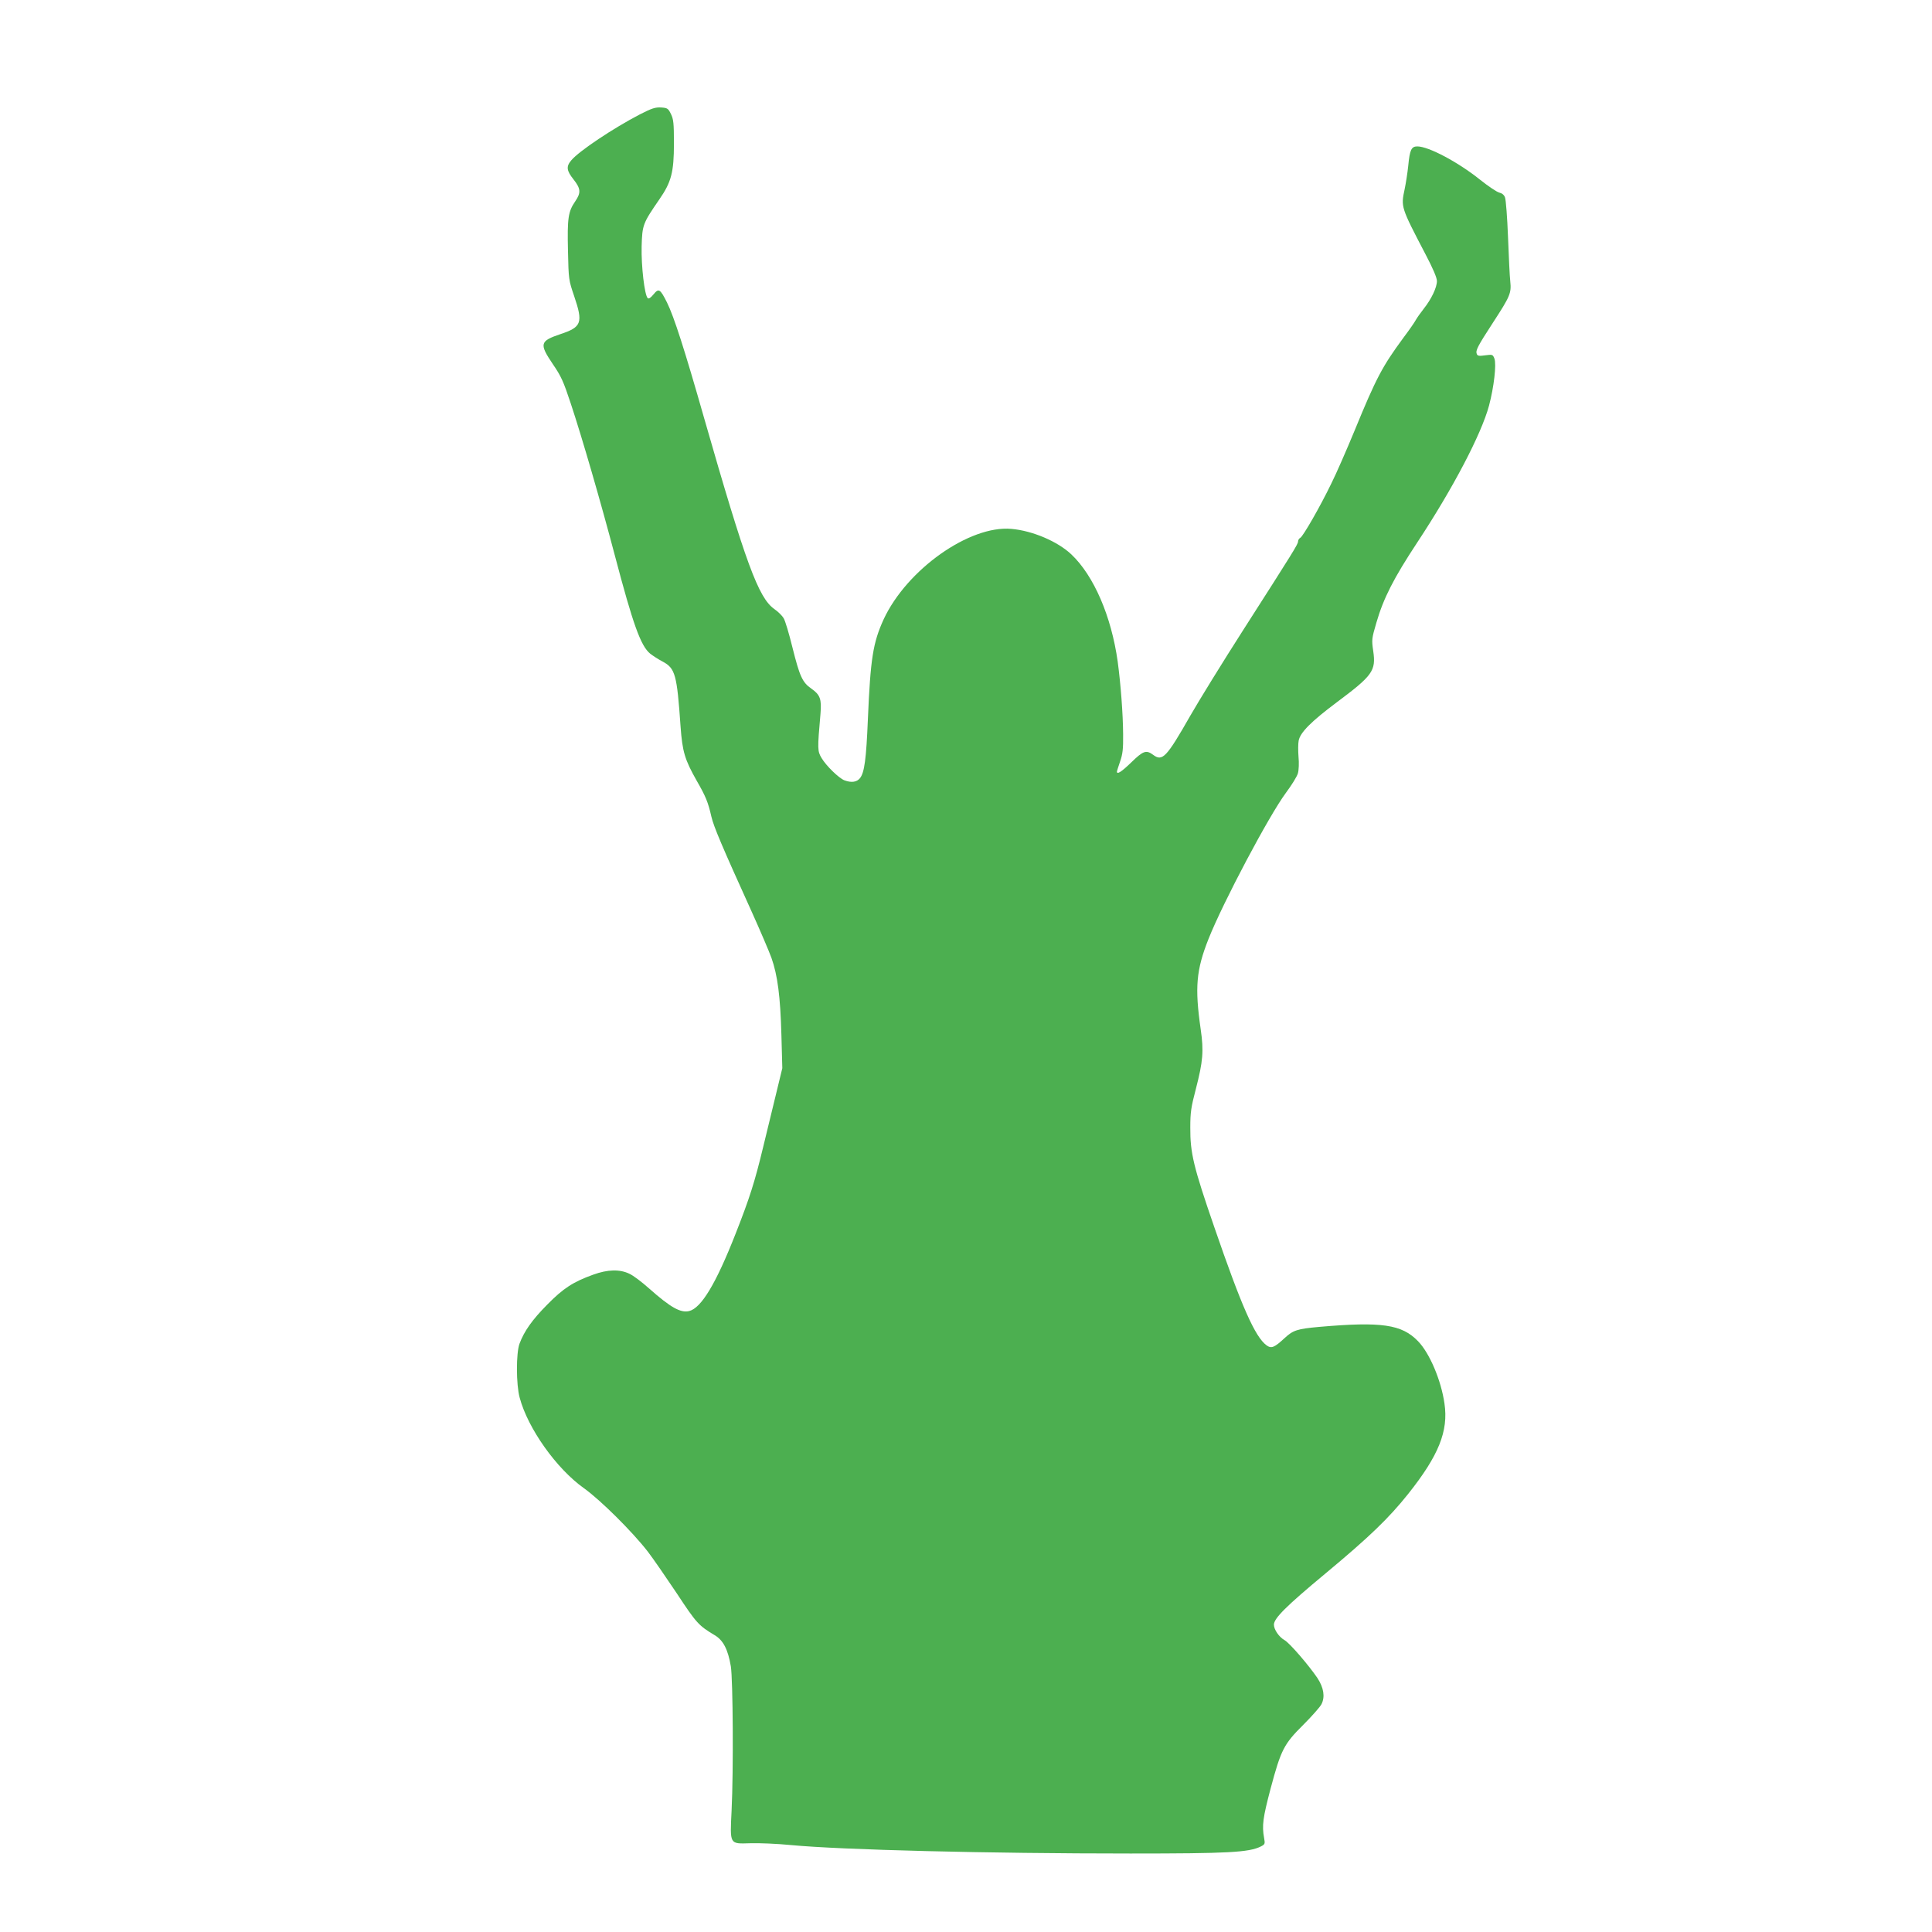 <?xml version="1.0" standalone="no"?>
<!DOCTYPE svg PUBLIC "-//W3C//DTD SVG 20010904//EN"
 "http://www.w3.org/TR/2001/REC-SVG-20010904/DTD/svg10.dtd">
<svg version="1.0" xmlns="http://www.w3.org/2000/svg"
 width="1280pt" height="1280pt" viewBox="0 0 1280 1280"
 preserveAspectRatio="xMidYMid meet">
<g transform="translate(0,1280) scale(0.1,-0.1)"
fill="#4caf50" stroke="none">
<path d="M4239 12042 c-175 -91 -402 -242 -454 -304 -35 -41 -32 -68 15 -127
48 -61 50 -88 11 -145 -47 -68 -53 -112 -48 -328 4 -190 5 -194 41 -300 60
-177 50 -205 -92 -252 -136 -46 -140 -64 -49 -199 55 -80 70 -114 119 -262 75
-226 199 -654 292 -1007 120 -455 171 -598 234 -649 17 -13 53 -37 82 -52 84
-45 95 -85 119 -432 12 -165 28 -218 106 -356 61 -106 76 -143 98 -239 15 -66
72 -200 267 -630 56 -124 115 -262 131 -306 41 -116 59 -256 66 -510 l6 -221
-41 -169 c-23 -93 -61 -252 -86 -354 -56 -232 -89 -336 -183 -575 -130 -331
-227 -491 -307 -511 -57 -14 -124 24 -266 150 -47 42 -105 86 -130 97 -64 31
-144 29 -240 -6 -133 -48 -198 -90 -305 -199 -99 -100 -152 -175 -183 -258
-23 -61 -23 -271 1 -358 54 -203 243 -470 426 -600 108 -77 320 -287 423 -420
36 -47 122 -172 193 -278 129 -196 144 -212 249 -275 57 -33 89 -94 108 -207
14 -88 18 -689 5 -955 -11 -228 -15 -221 123 -217 58 2 179 -3 270 -12 338
-32 1306 -56 2250 -56 644 0 785 7 864 47 27 14 28 17 21 56 -15 82 -8 134 43
327 69 258 88 295 217 423 56 56 110 117 120 136 25 49 15 110 -27 174 -57 84
-183 231 -218 251 -36 20 -70 70 -70 102 0 42 80 122 340 338 291 242 421 367
550 529 202 254 267 416 240 598 -22 155 -99 335 -175 413 -108 112 -242 131
-655 95 -145 -13 -173 -22 -229 -74 -69 -64 -88 -71 -120 -48 -76 56 -165 257
-346 783 -138 400 -160 491 -159 660 0 100 5 134 37 256 47 182 53 250 32 394
-40 279 -30 393 52 600 97 244 402 819 513 968 38 51 74 109 79 129 6 20 8 69
4 109 -3 39 -3 87 1 107 10 54 83 127 251 253 240 179 262 210 243 341 -11 75
-10 82 21 188 47 162 115 295 270 530 237 359 425 718 476 907 33 124 50 274
36 312 -11 28 -13 28 -61 22 -41 -6 -51 -4 -56 9 -9 23 5 50 107 207 114 175
123 196 115 273 -4 33 -10 166 -15 295 -5 129 -14 247 -20 262 -6 17 -20 28
-38 32 -16 4 -73 42 -128 86 -146 117 -341 220 -415 220 -39 0 -50 -22 -60
-128 -5 -48 -16 -118 -24 -156 -25 -117 -25 -118 137 -428 51 -97 77 -158 77
-180 0 -43 -37 -120 -87 -183 -22 -28 -46 -62 -53 -75 -7 -14 -44 -67 -83
-119 -139 -189 -179 -264 -323 -615 -52 -126 -121 -284 -154 -350 -74 -153
-186 -348 -205 -359 -8 -4 -15 -15 -15 -24 0 -18 -28 -63 -364 -588 -137 -214
-294 -469 -349 -565 -159 -279 -186 -307 -247 -261 -46 34 -66 27 -144 -49
-66 -64 -96 -83 -96 -62 0 4 10 35 21 67 17 49 21 82 20 180 -1 137 -16 333
-36 482 -42 300 -158 569 -307 710 -91 86 -258 157 -397 169 -278 25 -694
-270 -847 -600 -70 -154 -87 -258 -104 -660 -11 -266 -23 -354 -52 -391 -21
-27 -57 -32 -103 -15 -37 14 -122 97 -152 148 -27 46 -28 56 -7 294 8 96 -2
125 -61 166 -59 41 -77 81 -125 273 -22 90 -48 177 -58 193 -9 16 -37 44 -62
61 -105 74 -189 302 -465 1265 -130 456 -200 673 -246 766 -45 90 -55 96 -89
54 -19 -23 -32 -32 -39 -25 -21 22 -43 212 -40 342 4 144 8 153 118 313 79
114 96 180 96 370 0 135 -3 160 -20 195 -18 37 -24 40 -65 43 -38 2 -61 -5
-141 -46z"/>
</g>
</svg>
